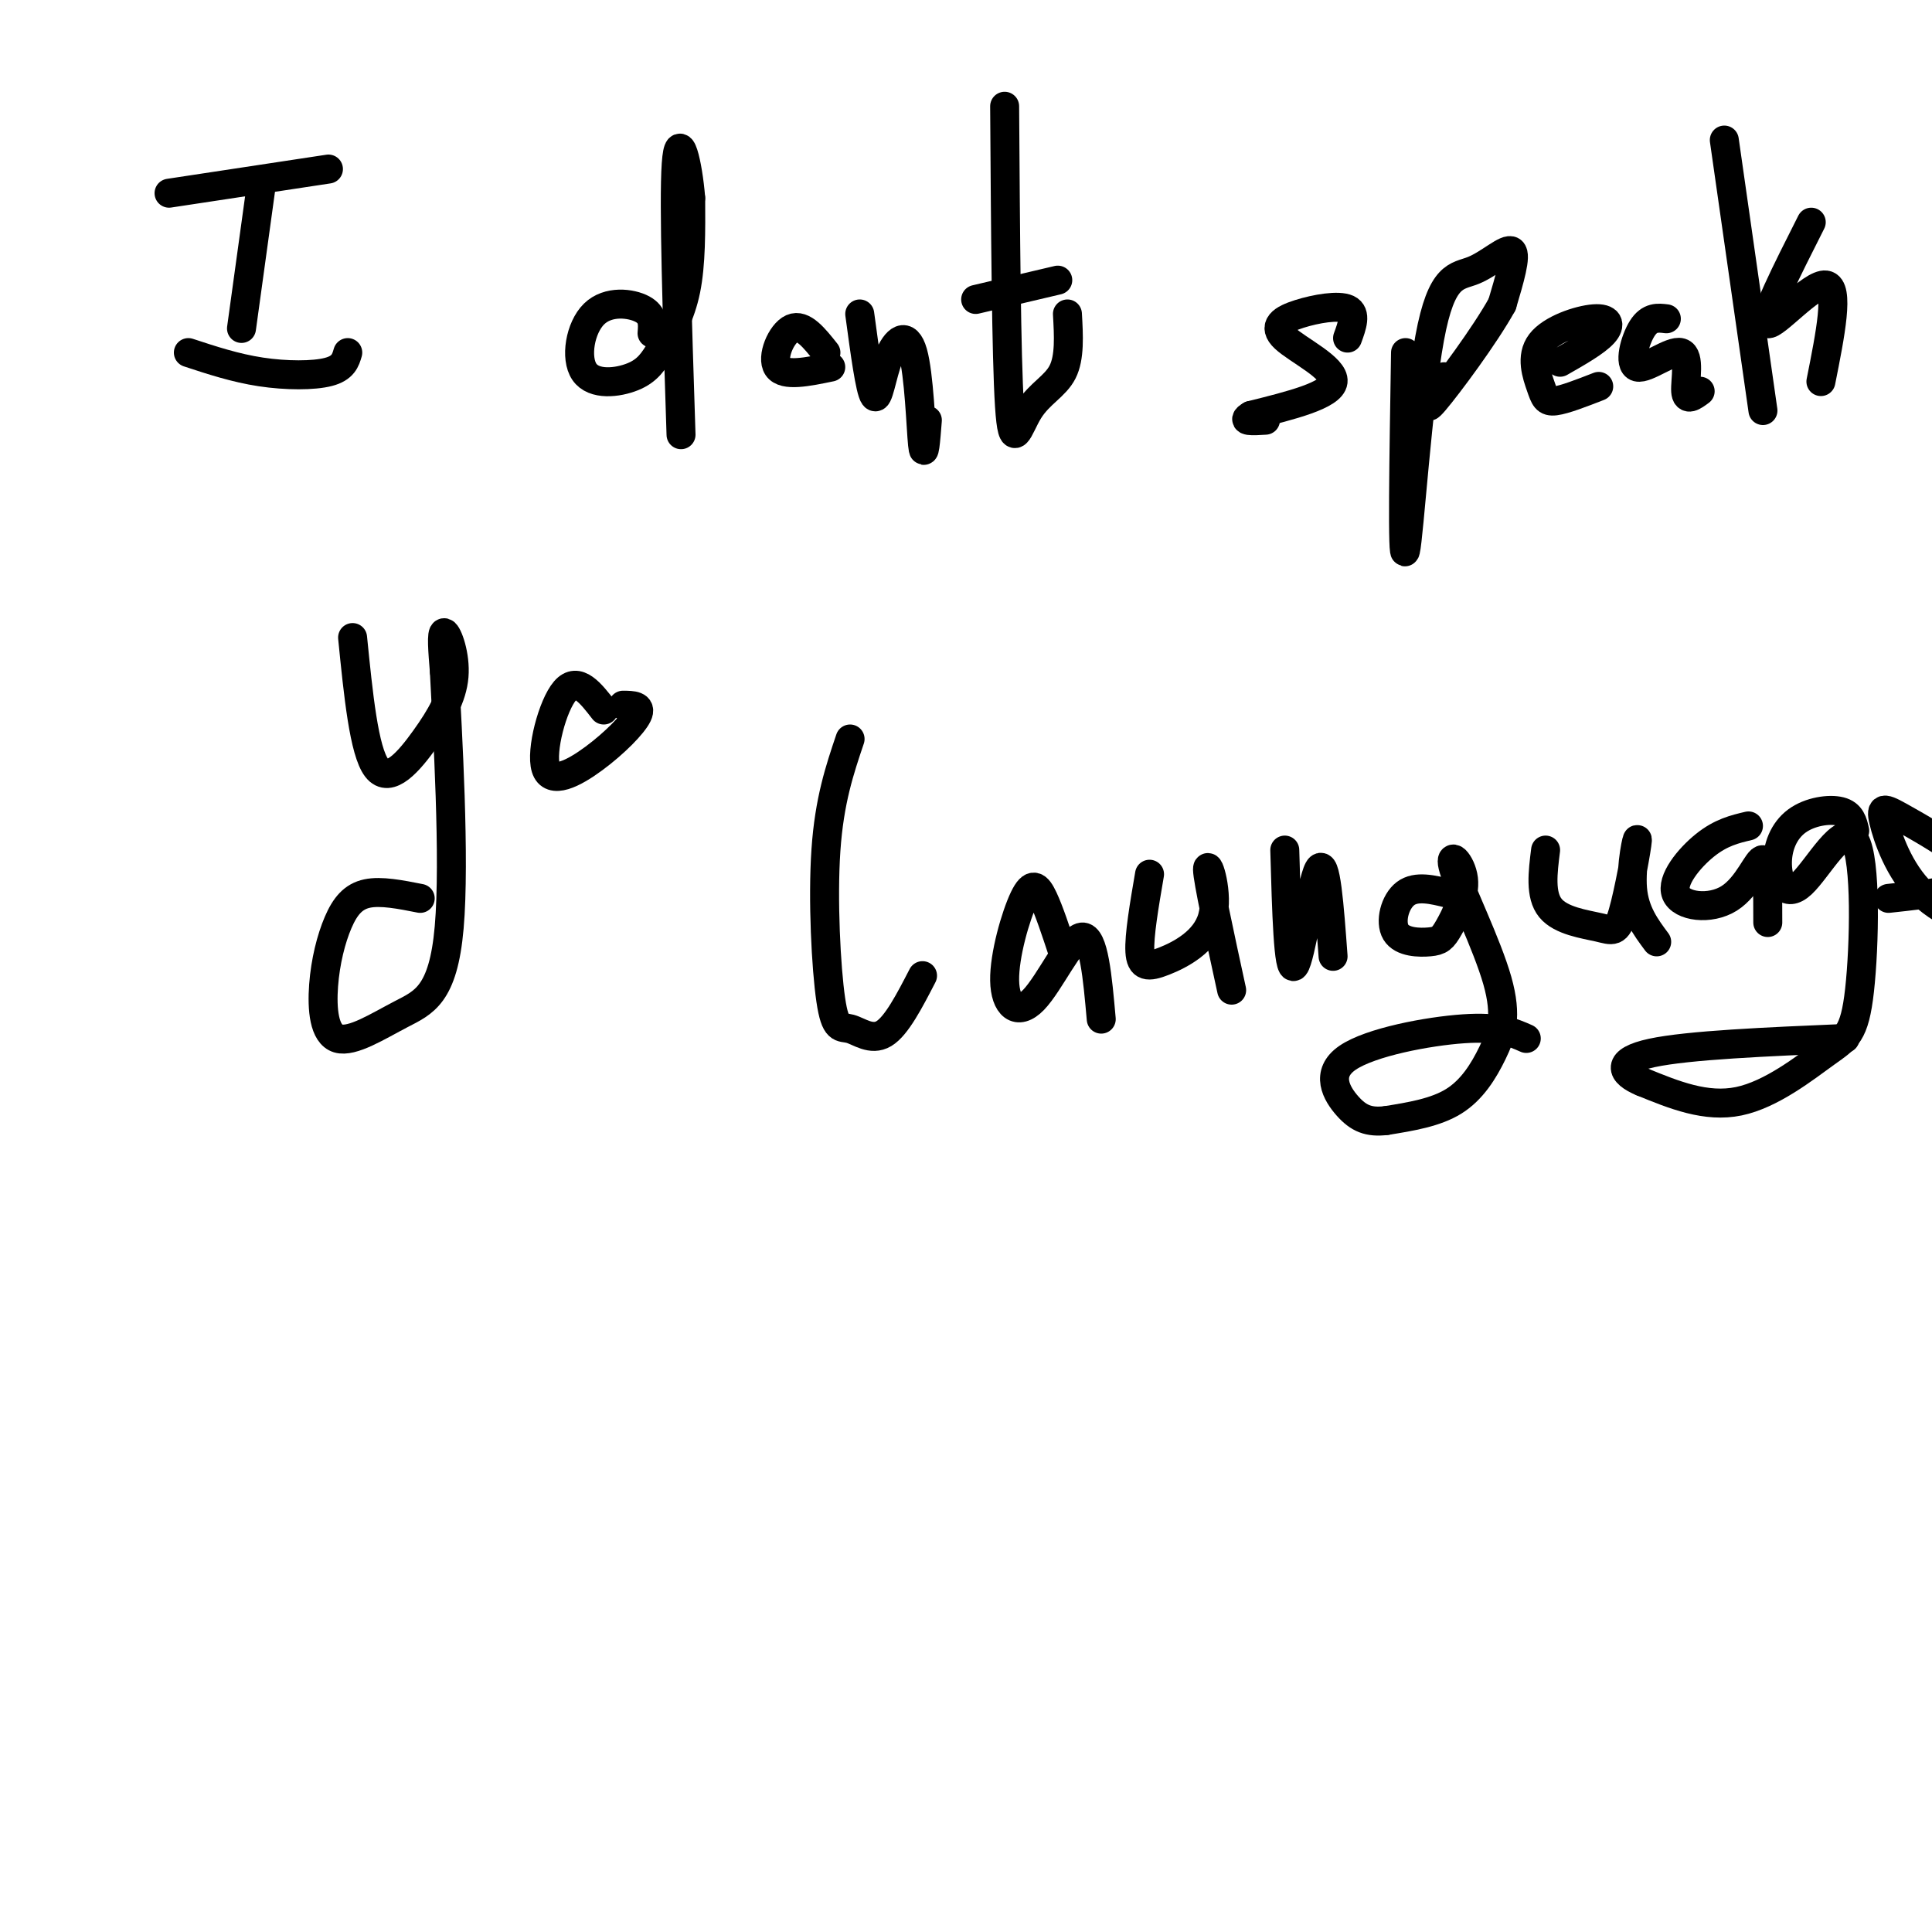 <svg viewBox='0 0 400 400' version='1.1' xmlns='http://www.w3.org/2000/svg' xmlns:xlink='http://www.w3.org/1999/xlink'><g fill='none' stroke='#000000' stroke-width='6' stroke-linecap='round' stroke-linejoin='round'><path d='M54,39c0.000,0.000 -4.000,29.000 -4,29'/><path d='M39,73c4.867,1.600 9.733,3.200 15,4c5.267,0.800 10.933,0.800 14,0c3.067,-0.800 3.533,-2.400 4,-4'/><path d='M35,40c0.000,0.000 33.000,-5.000 33,-5'/><path d='M135,69c0.156,-1.879 0.311,-3.758 -2,-5c-2.311,-1.242 -7.089,-1.848 -10,1c-2.911,2.848 -3.957,9.150 -2,12c1.957,2.850 6.916,2.248 10,1c3.084,-1.248 4.292,-3.144 6,-6c1.708,-2.856 3.917,-6.673 5,-12c1.083,-5.327 1.042,-12.163 1,-19'/><path d='M143,41c-0.556,-7.000 -2.444,-15.000 -3,-7c-0.556,8.000 0.222,32.000 1,56'/><path d='M171,73c-2.378,-3.000 -4.756,-6.000 -7,-5c-2.244,1.000 -4.356,6.000 -3,8c1.356,2.000 6.178,1.000 11,0'/><path d='M178,65c1.065,7.901 2.131,15.802 3,17c0.869,1.198 1.542,-4.308 3,-8c1.458,-3.692 3.700,-5.571 5,-1c1.300,4.571 1.657,15.592 2,19c0.343,3.408 0.671,-0.796 1,-5'/><path d='M208,22c0.173,25.923 0.345,51.845 1,62c0.655,10.155 1.792,4.542 4,1c2.208,-3.542 5.488,-5.012 7,-8c1.512,-2.988 1.256,-7.494 1,-12'/><path d='M202,62c0.000,0.000 17.000,-4.000 17,-4'/><path d='M279,70c0.935,-2.558 1.869,-5.116 0,-6c-1.869,-0.884 -6.542,-0.093 -10,1c-3.458,1.093 -5.700,2.486 -3,5c2.700,2.514 10.343,6.147 10,9c-0.343,2.853 -8.671,4.927 -17,7'/><path d='M259,86c-2.333,1.333 0.333,1.167 3,1'/><path d='M291,73c-0.360,21.936 -0.721,43.872 0,41c0.721,-2.872 2.523,-30.553 5,-44c2.477,-13.447 5.628,-12.659 9,-14c3.372,-1.341 6.963,-4.812 8,-4c1.037,0.812 -0.482,5.906 -2,11'/><path d='M311,63c-3.511,6.378 -11.289,16.822 -14,20c-2.711,3.178 -0.356,-0.911 2,-5'/><path d='M323,75c3.699,-2.110 7.398,-4.220 9,-6c1.602,-1.780 1.106,-3.231 -2,-3c-3.106,0.231 -8.822,2.144 -11,5c-2.178,2.856 -0.817,6.653 0,9c0.817,2.347 1.091,3.242 3,3c1.909,-0.242 5.455,-1.621 9,-3'/><path d='M345,66c-1.730,-0.215 -3.461,-0.431 -5,2c-1.539,2.431 -2.887,7.507 -1,8c1.887,0.493 7.008,-3.598 9,-3c1.992,0.598 0.855,5.885 1,8c0.145,2.115 1.573,1.057 3,0'/><path d='M357,29c0.000,0.000 8.000,56.000 8,56'/><path d='M375,46c-5.156,10.200 -10.311,20.400 -9,21c1.311,0.600 9.089,-8.400 12,-8c2.911,0.400 0.956,10.200 -1,20'/><path d='M73,132c1.179,11.781 2.357,23.563 5,27c2.643,3.437 6.750,-1.470 10,-6c3.250,-4.530 5.644,-8.681 6,-13c0.356,-4.319 -1.327,-8.805 -2,-9c-0.673,-0.195 -0.337,3.903 0,8'/><path d='M92,139c0.637,12.266 2.231,38.929 1,53c-1.231,14.071 -5.286,15.548 -10,18c-4.714,2.452 -10.086,5.878 -13,5c-2.914,-0.878 -3.369,-6.060 -3,-11c0.369,-4.940 1.561,-9.638 3,-13c1.439,-3.362 3.125,-5.389 6,-6c2.875,-0.611 6.937,0.195 11,1'/><path d='M125,147c-2.702,-3.494 -5.404,-6.989 -8,-4c-2.596,2.989 -5.088,12.461 -4,16c1.088,3.539 5.754,1.145 10,-2c4.246,-3.145 8.070,-7.041 9,-9c0.930,-1.959 -1.035,-1.979 -3,-2'/><path d='M176,153c-2.148,6.365 -4.297,12.730 -5,23c-0.703,10.270 0.038,24.443 1,31c0.962,6.557 2.144,5.496 4,6c1.856,0.504 4.388,2.573 7,1c2.612,-1.573 5.306,-6.786 8,-12'/><path d='M220,197c-1.388,-4.201 -2.776,-8.402 -4,-11c-1.224,-2.598 -2.284,-3.594 -4,0c-1.716,3.594 -4.089,11.778 -4,17c0.089,5.222 2.639,7.483 6,4c3.361,-3.483 7.532,-12.709 10,-13c2.468,-0.291 3.234,8.355 4,17'/><path d='M238,181c-1.093,6.383 -2.185,12.766 -2,16c0.185,3.234 1.648,3.321 5,2c3.352,-1.321 8.595,-4.048 10,-9c1.405,-4.952 -1.027,-12.129 -1,-10c0.027,2.129 2.514,13.565 5,25'/><path d='M266,176c0.356,12.756 0.711,25.511 2,24c1.289,-1.511 3.511,-17.289 5,-20c1.489,-2.711 2.244,7.644 3,18'/><path d='M300,185c-3.388,-0.838 -6.777,-1.677 -9,0c-2.223,1.677 -3.281,5.869 -2,8c1.281,2.131 4.903,2.200 7,2c2.097,-0.200 2.671,-0.670 4,-3c1.329,-2.330 3.412,-6.521 3,-10c-0.412,-3.479 -3.320,-6.247 -2,-2c1.320,4.247 6.869,15.510 9,23c2.131,7.490 0.843,11.209 -1,15c-1.843,3.791 -4.241,7.655 -8,10c-3.759,2.345 -8.880,3.173 -14,4'/><path d='M287,232c-3.636,0.443 -5.727,-0.448 -8,-3c-2.273,-2.552 -4.727,-6.764 0,-10c4.727,-3.236 16.636,-5.496 24,-6c7.364,-0.504 10.182,0.748 13,2'/><path d='M320,176c-0.587,4.666 -1.174,9.332 1,12c2.174,2.668 7.107,3.336 10,4c2.893,0.664 3.744,1.322 5,-3c1.256,-4.322 2.915,-13.625 3,-15c0.085,-1.375 -1.404,5.179 -1,10c0.404,4.821 2.702,7.911 5,11'/><path d='M362,171c-2.845,0.673 -5.691,1.346 -9,4c-3.309,2.654 -7.083,7.289 -6,10c1.083,2.711 7.022,3.499 11,1c3.978,-2.499 5.994,-8.285 7,-8c1.006,0.285 1.003,6.643 1,13'/><path d='M384,172c-0.388,-1.713 -0.776,-3.425 -3,-4c-2.224,-0.575 -6.285,-0.012 -9,2c-2.715,2.012 -4.085,5.472 -4,9c0.085,3.528 1.625,7.125 5,4c3.375,-3.125 8.587,-12.973 11,-9c2.413,3.973 2.028,21.766 1,31c-1.028,9.234 -2.700,9.909 -7,13c-4.300,3.091 -11.229,8.597 -18,10c-6.771,1.403 -13.386,-1.299 -20,-4'/><path d='M340,224c-4.444,-1.822 -5.556,-4.378 2,-6c7.556,-1.622 23.778,-2.311 40,-3'/><path d='M391,186c9.009,-0.972 18.018,-1.944 18,-5c-0.018,-3.056 -9.063,-8.194 -14,-11c-4.937,-2.806 -5.767,-3.278 -5,0c0.767,3.278 3.129,10.306 8,15c4.871,4.694 12.249,7.056 16,7c3.751,-0.056 3.876,-2.528 4,-5'/></g>
</svg>